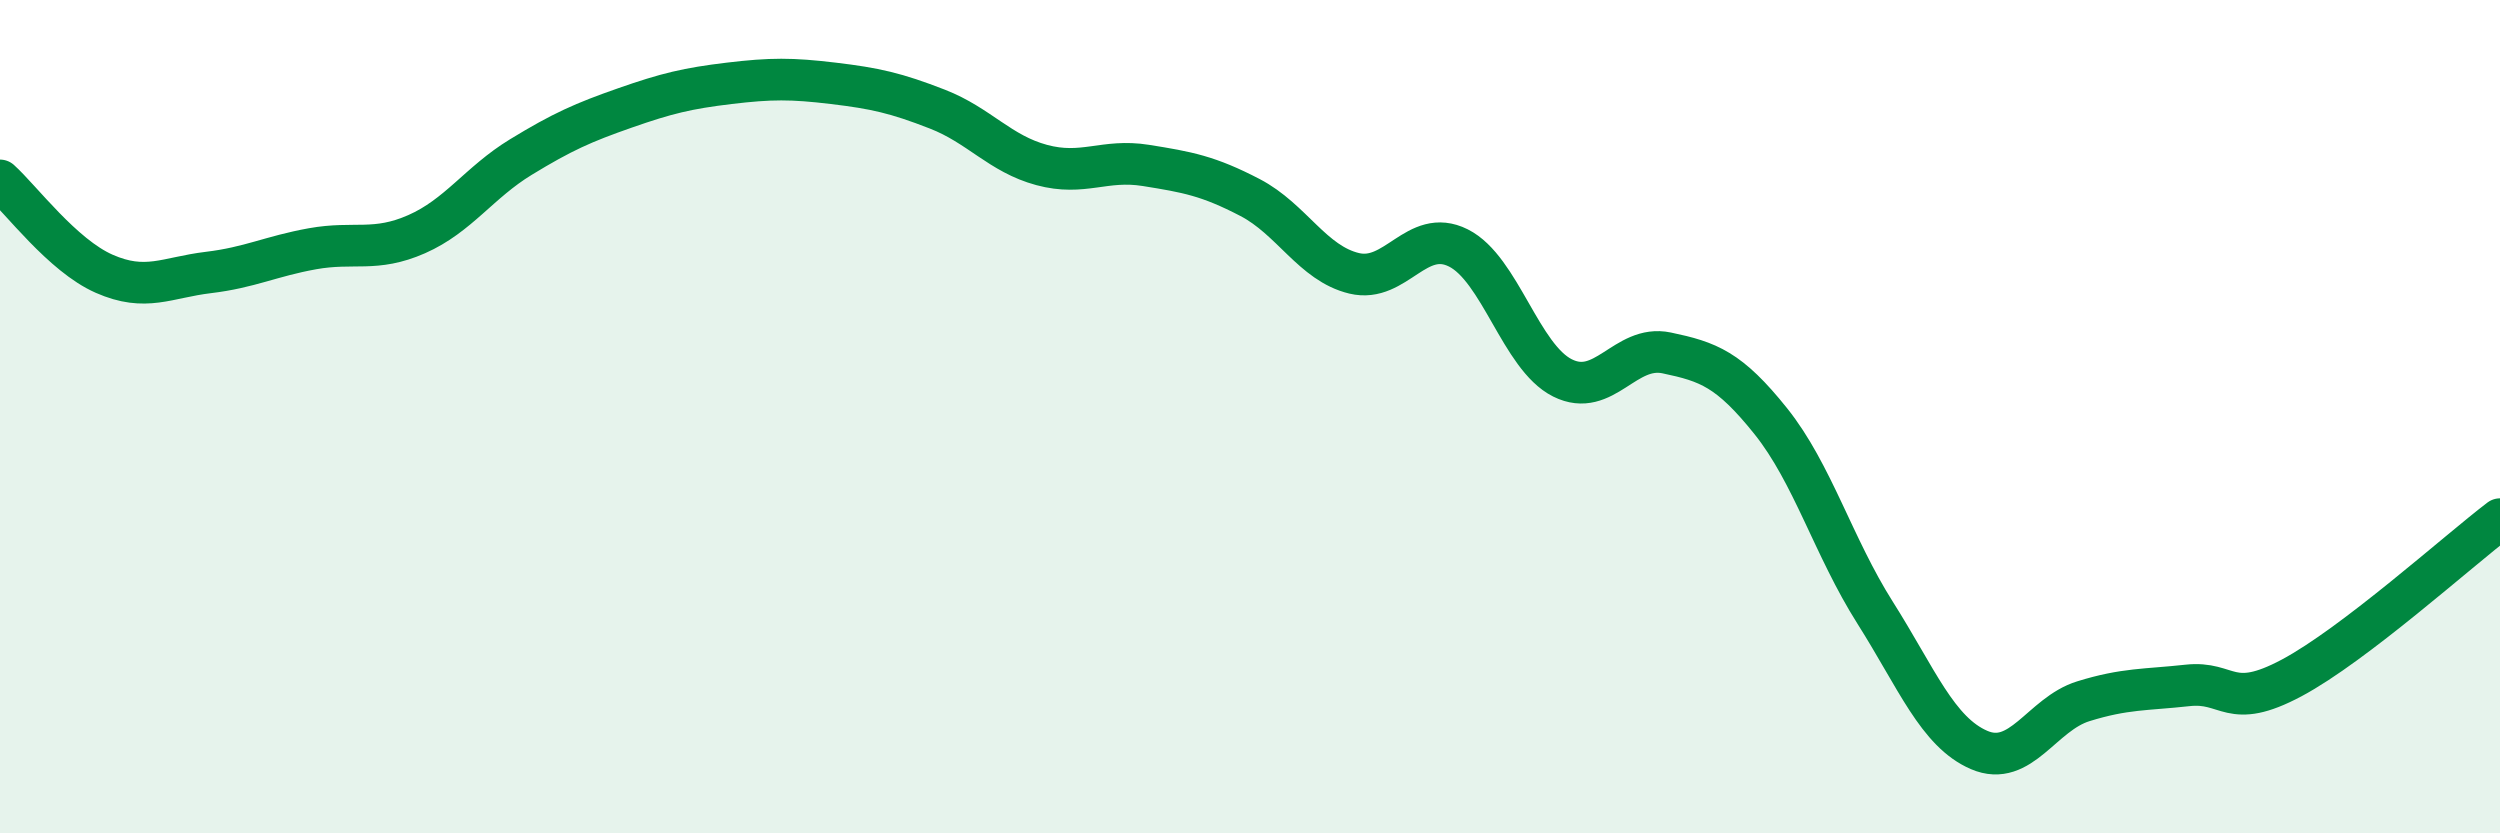 
    <svg width="60" height="20" viewBox="0 0 60 20" xmlns="http://www.w3.org/2000/svg">
      <path
        d="M 0,4.33 C 0.5,4.78 1.5,6.13 2.5,6.57 C 3.5,7.01 4,6.66 5,6.54 C 6,6.42 6.5,6.15 7.5,5.97 C 8.5,5.79 9,6.06 10,5.62 C 11,5.18 11.5,4.38 12.5,3.77 C 13.5,3.16 14,2.94 15,2.59 C 16,2.24 16.5,2.12 17.5,2 C 18.5,1.88 19,1.88 20,2 C 21,2.12 21.5,2.23 22.5,2.62 C 23.5,3.01 24,3.69 25,3.96 C 26,4.23 26.5,3.81 27.5,3.97 C 28.5,4.13 29,4.22 30,4.74 C 31,5.26 31.5,6.32 32.5,6.56 C 33.5,6.8 34,5.45 35,5.95 C 36,6.45 36.5,8.57 37.5,9.07 C 38.5,9.57 39,8.26 40,8.47 C 41,8.68 41.5,8.86 42.5,10.11 C 43.5,11.36 44,13.12 45,14.7 C 46,16.28 46.5,17.57 47.5,18 C 48.5,18.43 49,17.14 50,16.83 C 51,16.52 51.5,16.56 52.5,16.45 C 53.5,16.34 53.5,17.07 55,16.27 C 56.5,15.47 59,13.22 60,12.46L60 20L0 20Z"
        fill="#008740"
        opacity="0.1"
        stroke-linecap="round"
        stroke-linejoin="round"
      />
      <path
        d="M 0,4.33 C 0.5,4.78 1.5,6.13 2.5,6.57 C 3.5,7.01 4,6.66 5,6.54 C 6,6.42 6.5,6.15 7.5,5.97 C 8.5,5.79 9,6.06 10,5.62 C 11,5.18 11.5,4.38 12.5,3.77 C 13.5,3.16 14,2.94 15,2.59 C 16,2.24 16.5,2.12 17.5,2 C 18.5,1.88 19,1.88 20,2 C 21,2.12 21.5,2.23 22.5,2.62 C 23.5,3.01 24,3.69 25,3.96 C 26,4.23 26.5,3.81 27.5,3.97 C 28.5,4.13 29,4.22 30,4.74 C 31,5.26 31.5,6.32 32.5,6.56 C 33.5,6.8 34,5.45 35,5.95 C 36,6.45 36.5,8.57 37.5,9.07 C 38.5,9.57 39,8.26 40,8.47 C 41,8.68 41.5,8.86 42.5,10.11 C 43.5,11.36 44,13.12 45,14.7 C 46,16.28 46.5,17.57 47.5,18 C 48.5,18.43 49,17.14 50,16.83 C 51,16.52 51.5,16.56 52.5,16.45 C 53.5,16.34 53.5,17.07 55,16.27 C 56.5,15.47 59,13.22 60,12.46"
        stroke="#008740"
        stroke-width="1"
        fill="none"
        stroke-linecap="round"
        stroke-linejoin="round"
      />
    </svg>
  